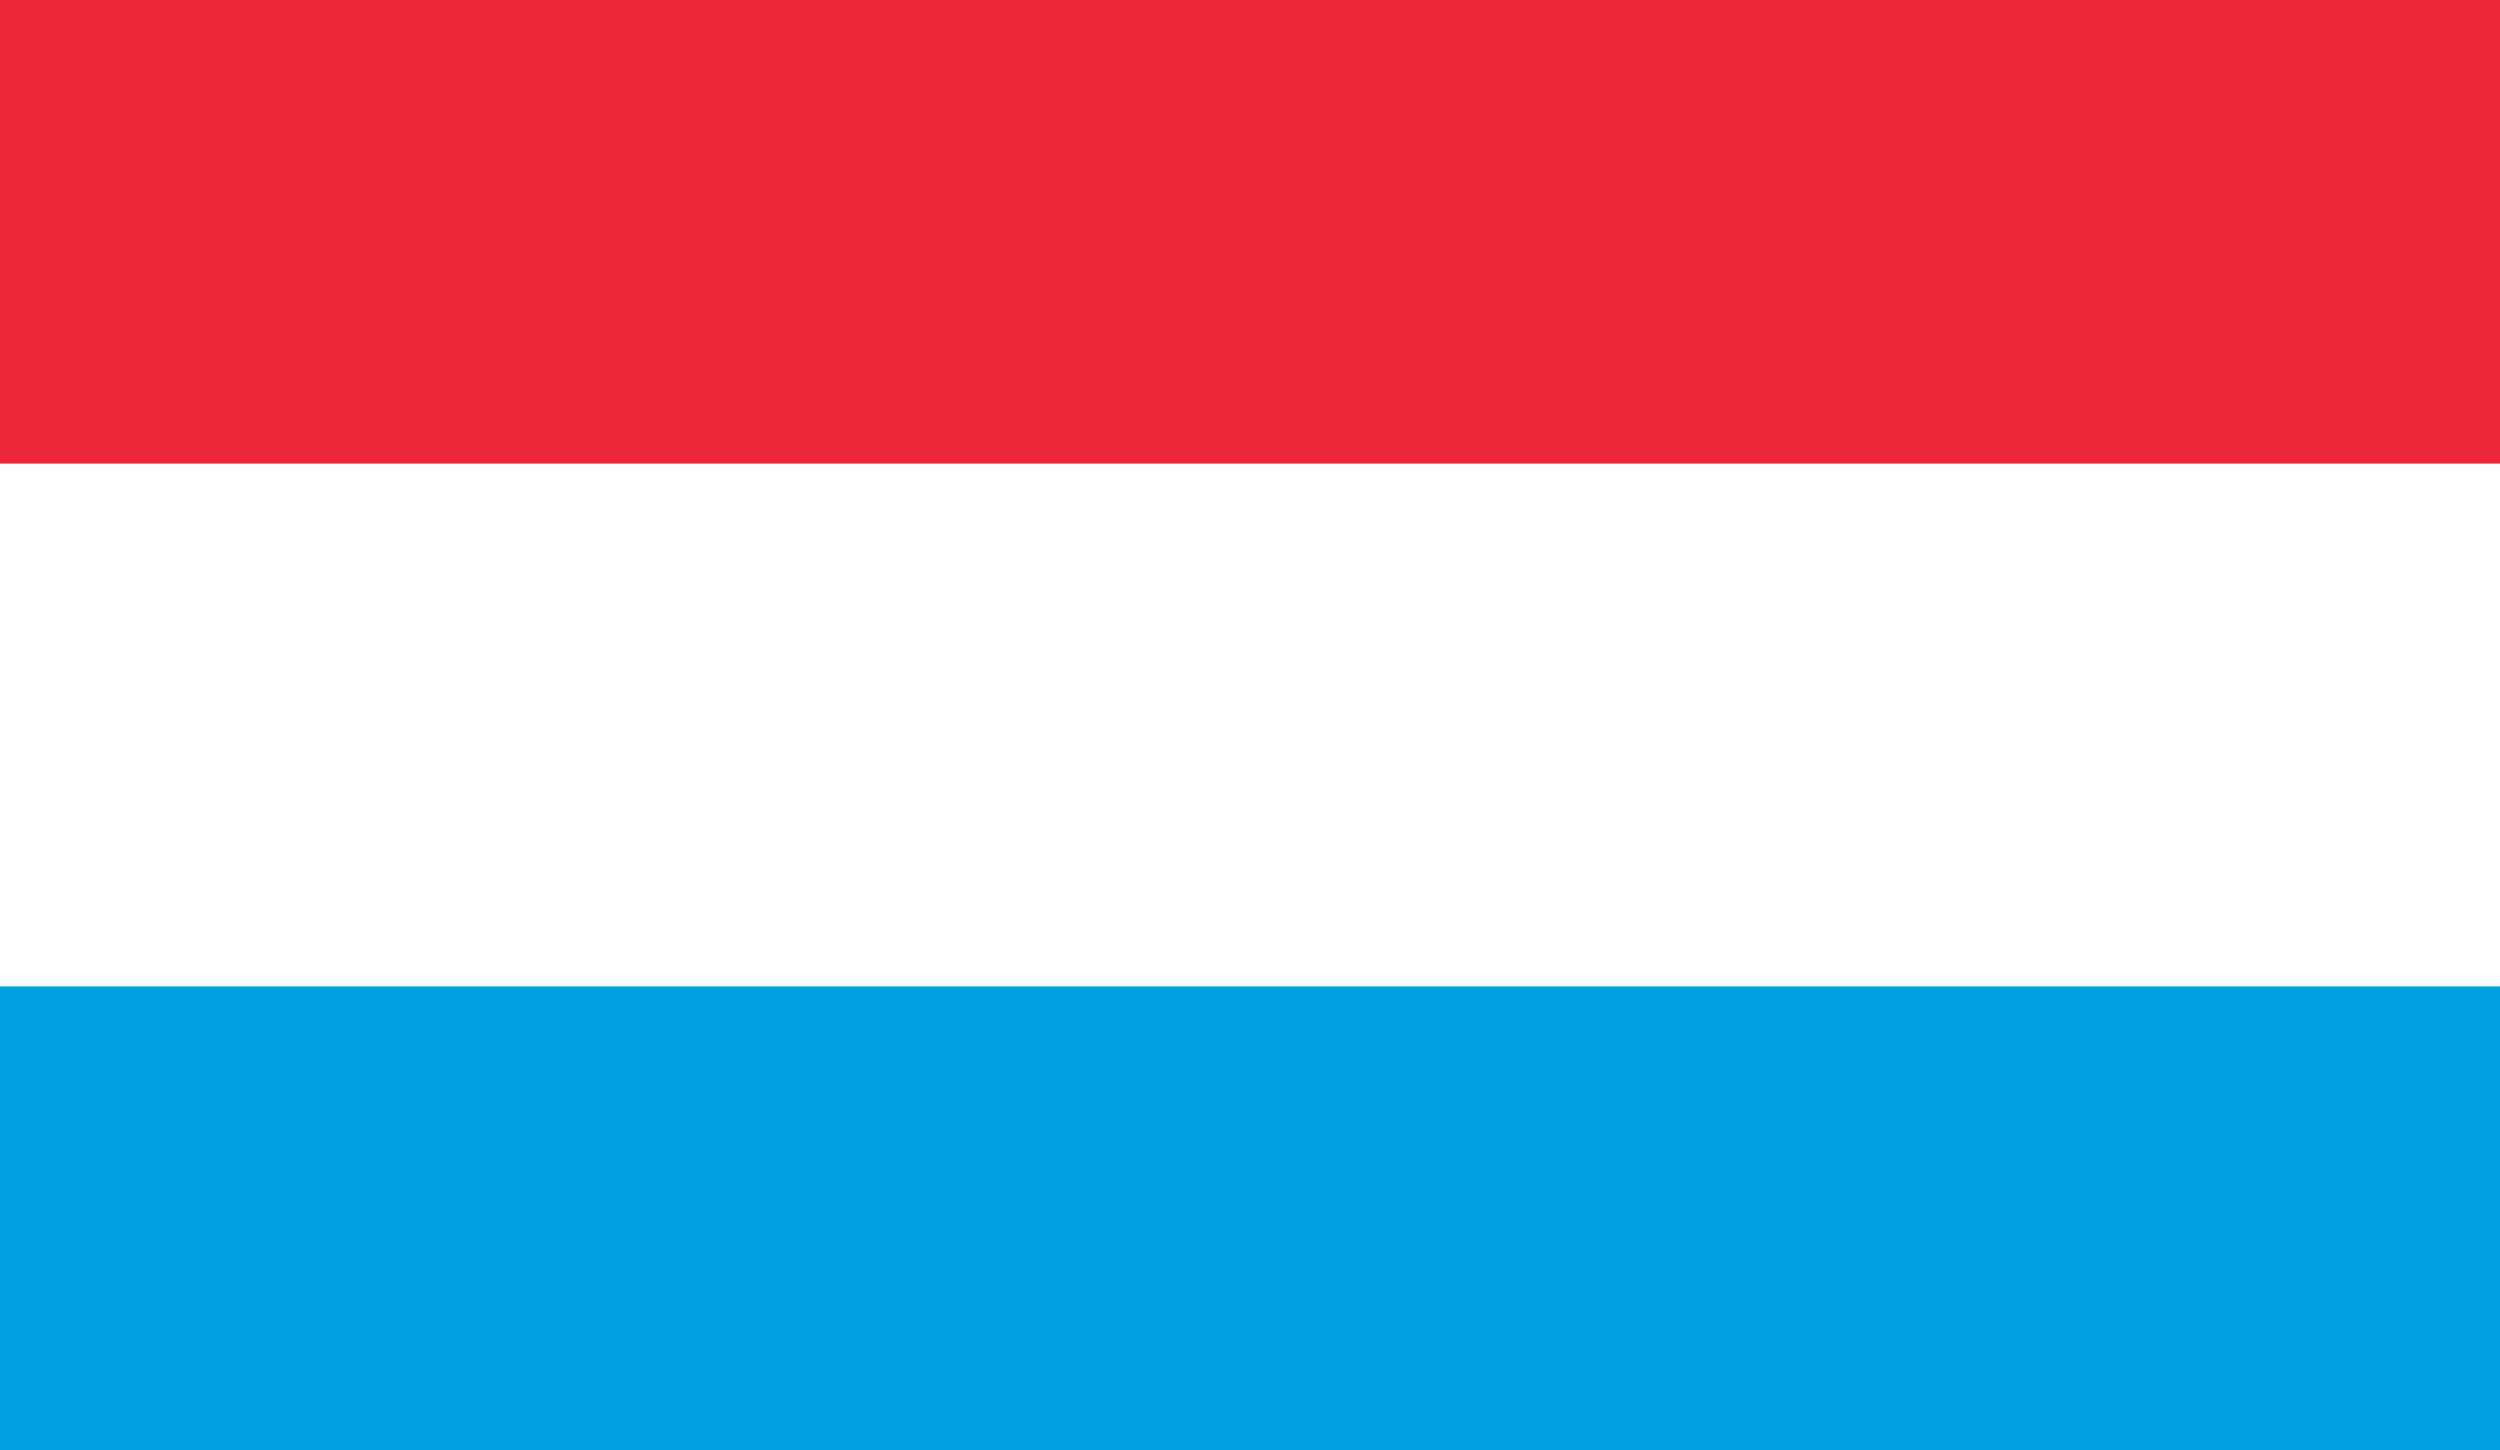 <svg xmlns="http://www.w3.org/2000/svg" fill="none" viewBox="0 0 100 58"><rect x="0" y="0" width="100" height="58" fill="#333333" stroke="none"/><g clip-path="url(#clip0)"><path fill="#00A1DE" d="M100.703 29H-.703v31.368h101.406V29z"/><path fill="#ED2939" d="M100.703-2.37H-.703V29h101.406V-2.37z"/><path fill="#fff" d="M100.703 18.544H-.703v20.912h101.406V18.544z"/></g><defs><clipPath id="clip0"><path fill="#fff" d="M0 0h100v58H0z"/></clipPath></defs></svg>